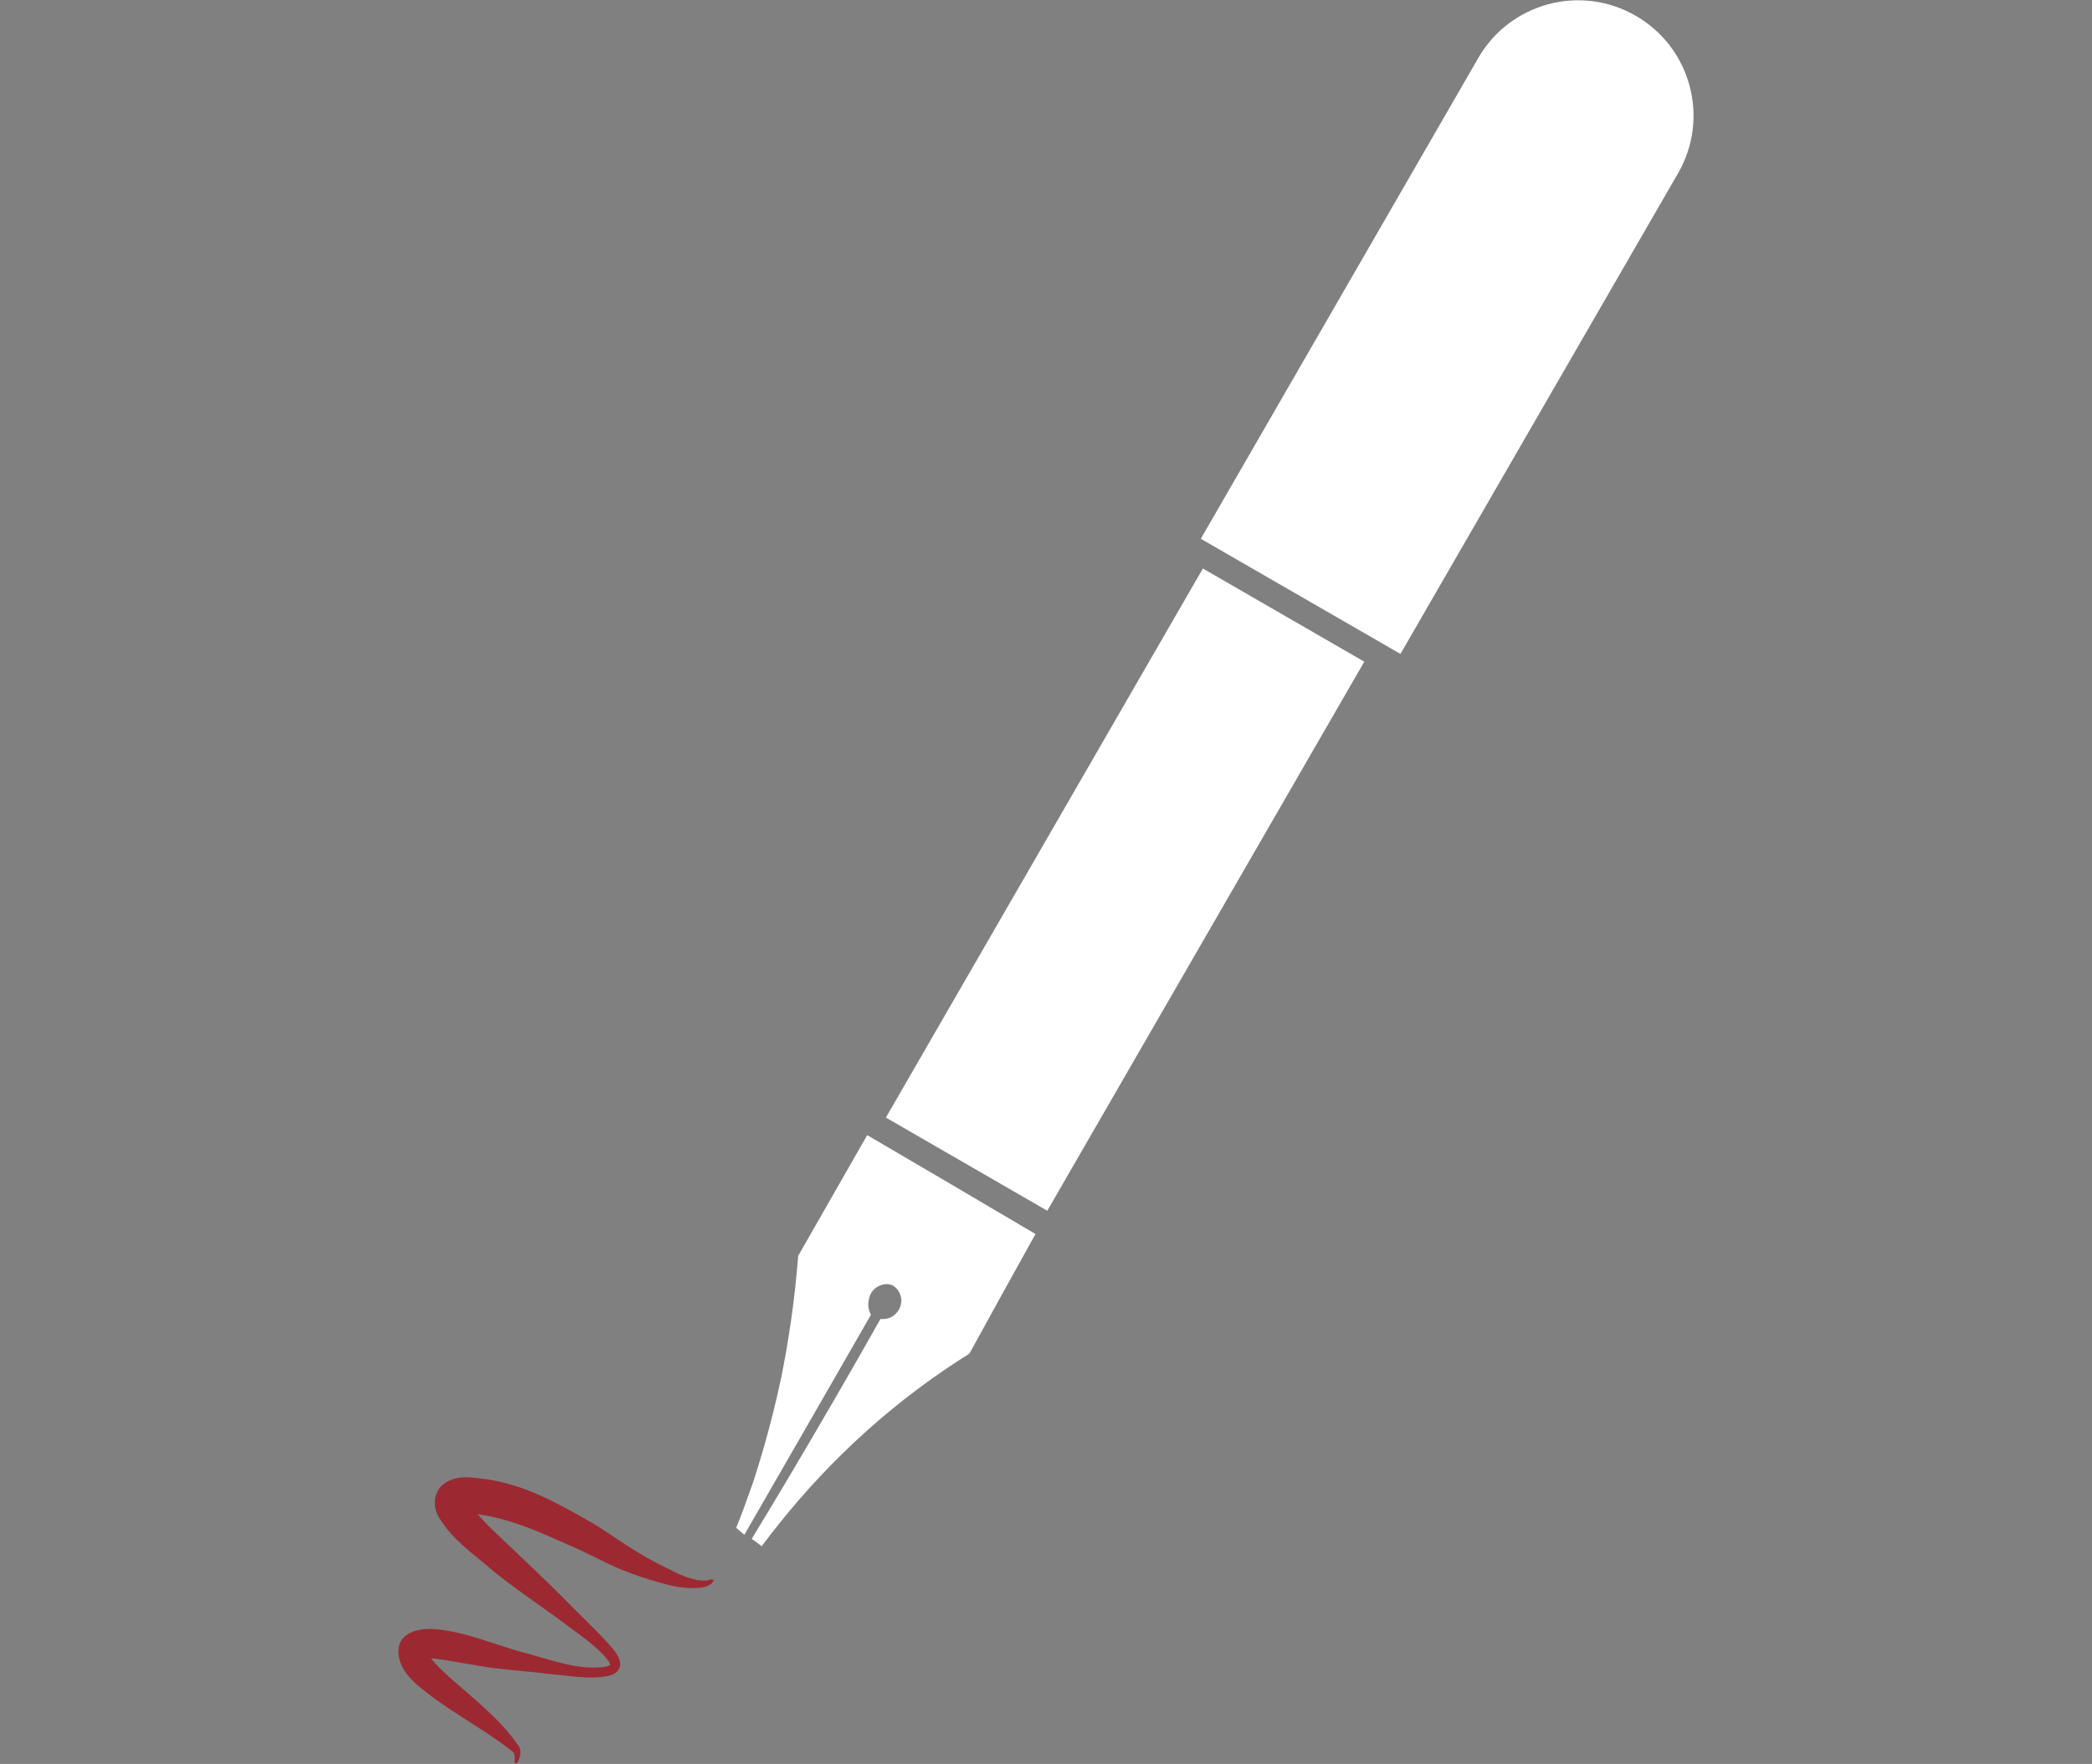 <svg version="1.1" id="Ebene_1" xmlns="http://www.w3.org/2000/svg" x="0" y="0" viewBox="0 0 566.9 478" style="enable-background:new 0 0 566.9 478" xml:space="preserve"><rect x="0" y="0" width="566.9" height="478" fill="#808080" stroke="none"/><style>.st0{fill:#fff}</style><path class="st0" d="M235 307.6c15.2 8.9 30.4 17.8 45.6 26.8-6 10.8-12 21.6-17.9 32.4-2.1 1.3-4.2 2.7-6.3 4.1-21.1 14.3-37.4 31.2-50 48.1-.9-.7-1.8-1.4-2.7-2 2.9-4.8 5.9-9.7 8.8-14.6 9-15.1 17.7-30.1 26.1-45 .5.1 1.9.1 3.1-.6 1.7-1 2.8-3 2.5-5-.1-.4-.4-2.5-2.4-3.5-2-.9-3.9.3-4.2.5-1.8 1.1-2.1 3-2.2 3.6-.4 1.9.4 3.4.6 3.9-11.4 19.9-22.9 39.8-34.3 59.6-.7-.6-1.5-1.3-2.2-1.9 1.6-3.9 3.1-8.1 4.6-12.4 1.2-3.7 4.6-14.2 7.6-28.3 1.8-9 3.6-20.1 4.6-33 6.3-11 12.5-21.9 18.7-32.7z" id="Ebene_4"/><g id="Ebene_5"><path transform="rotate(-60 304.909 241.078)" class="st0" d="M219 215.8h171.8v50.5H219z"/><path class="st0" d="M379.5 177.2 325.4 146l75.2-130.3C409.2.8 428.3-4.4 443.3 4.3c14.9 8.6 20.1 27.7 11.4 42.7l-75.2 130.2z"/></g><path d="M139.4 477.7c.1-.9.3-2.6-.6-3.1-.6-.5-1.9-1.5-2.6-2-6.1-4.4-12.5-8-18.7-12.5-4-3.1-10-7.1-9.5-13.3.4-4.4 5.4-5.5 8.9-5.4 9.1.5 17.4 4.5 26.1 6.7 7 1.9 14.2 4.7 21.4 3.5.5-.2.9-.3 1-.6l-.1.1s0-.2-.1-.4c-.3-.8-1.2-1.7-2-2.6-3.5-3.5-7.7-6.2-11.6-9.2-5.9-4.3-12.6-8.8-18.2-13.4-5.2-4.5-10.8-8.2-14.5-14.4-1.9-3.1-1.3-7.6 2.1-9.5 3.7-2 6.9-1.2 10.5-.8 10.6 1.4 20.1 6.8 29 11.9 4.5 2.7 8.2 5.5 12.6 8.1 3.1 1.9 6.5 3.6 9.8 5.2 2.6 1.3 5.5 2.4 8.4 2.3.5 0 1.1-.2 1.2-.3l.9.1c-.8 3.3-9.2 2.2-11.8 1.5-3.6-.9-7.5-2.1-11-3.4-4.7-1.7-9.4-4.3-13.7-6.3l-6.8-3c-7.8-3.5-15-6.1-23.3-6.9h-1.2c-.2 0-.4.1.1-.2.2-.1.7-.5 1-1.1.3-.6.4-1.2.4-1.5-.1-.6-.1-.4 0-.2 1.4 2.6 3.9 5.1 6.2 7.4 7.2 6.9 14.5 13.6 21.5 20.8 3.5 3.5 7.2 7 10.7 10.9.9 1.1 1.8 2.1 2.3 3.5.9 2.3-.6 4-2.7 4.5-5.2 1.1-10.4 0-15.6-.4-5.1-.7-10-1-15.1-1.6-5.5-.7-10.8-1.9-16.3-2.6-1.1-.1-2.7-.2-3.6 0 .6-.3 1.2-1.1 1.3-1.8.7 1.9 3.8 4.8 6 6.8 6.3 5.6 13.6 11.2 18.6 18.4.7.8.7 2.2.5 3-.2.7-.4 1.3-.8 1.9l-.7-.1z" style="fill:#9c2932" id="Ebene_7"/></svg>
